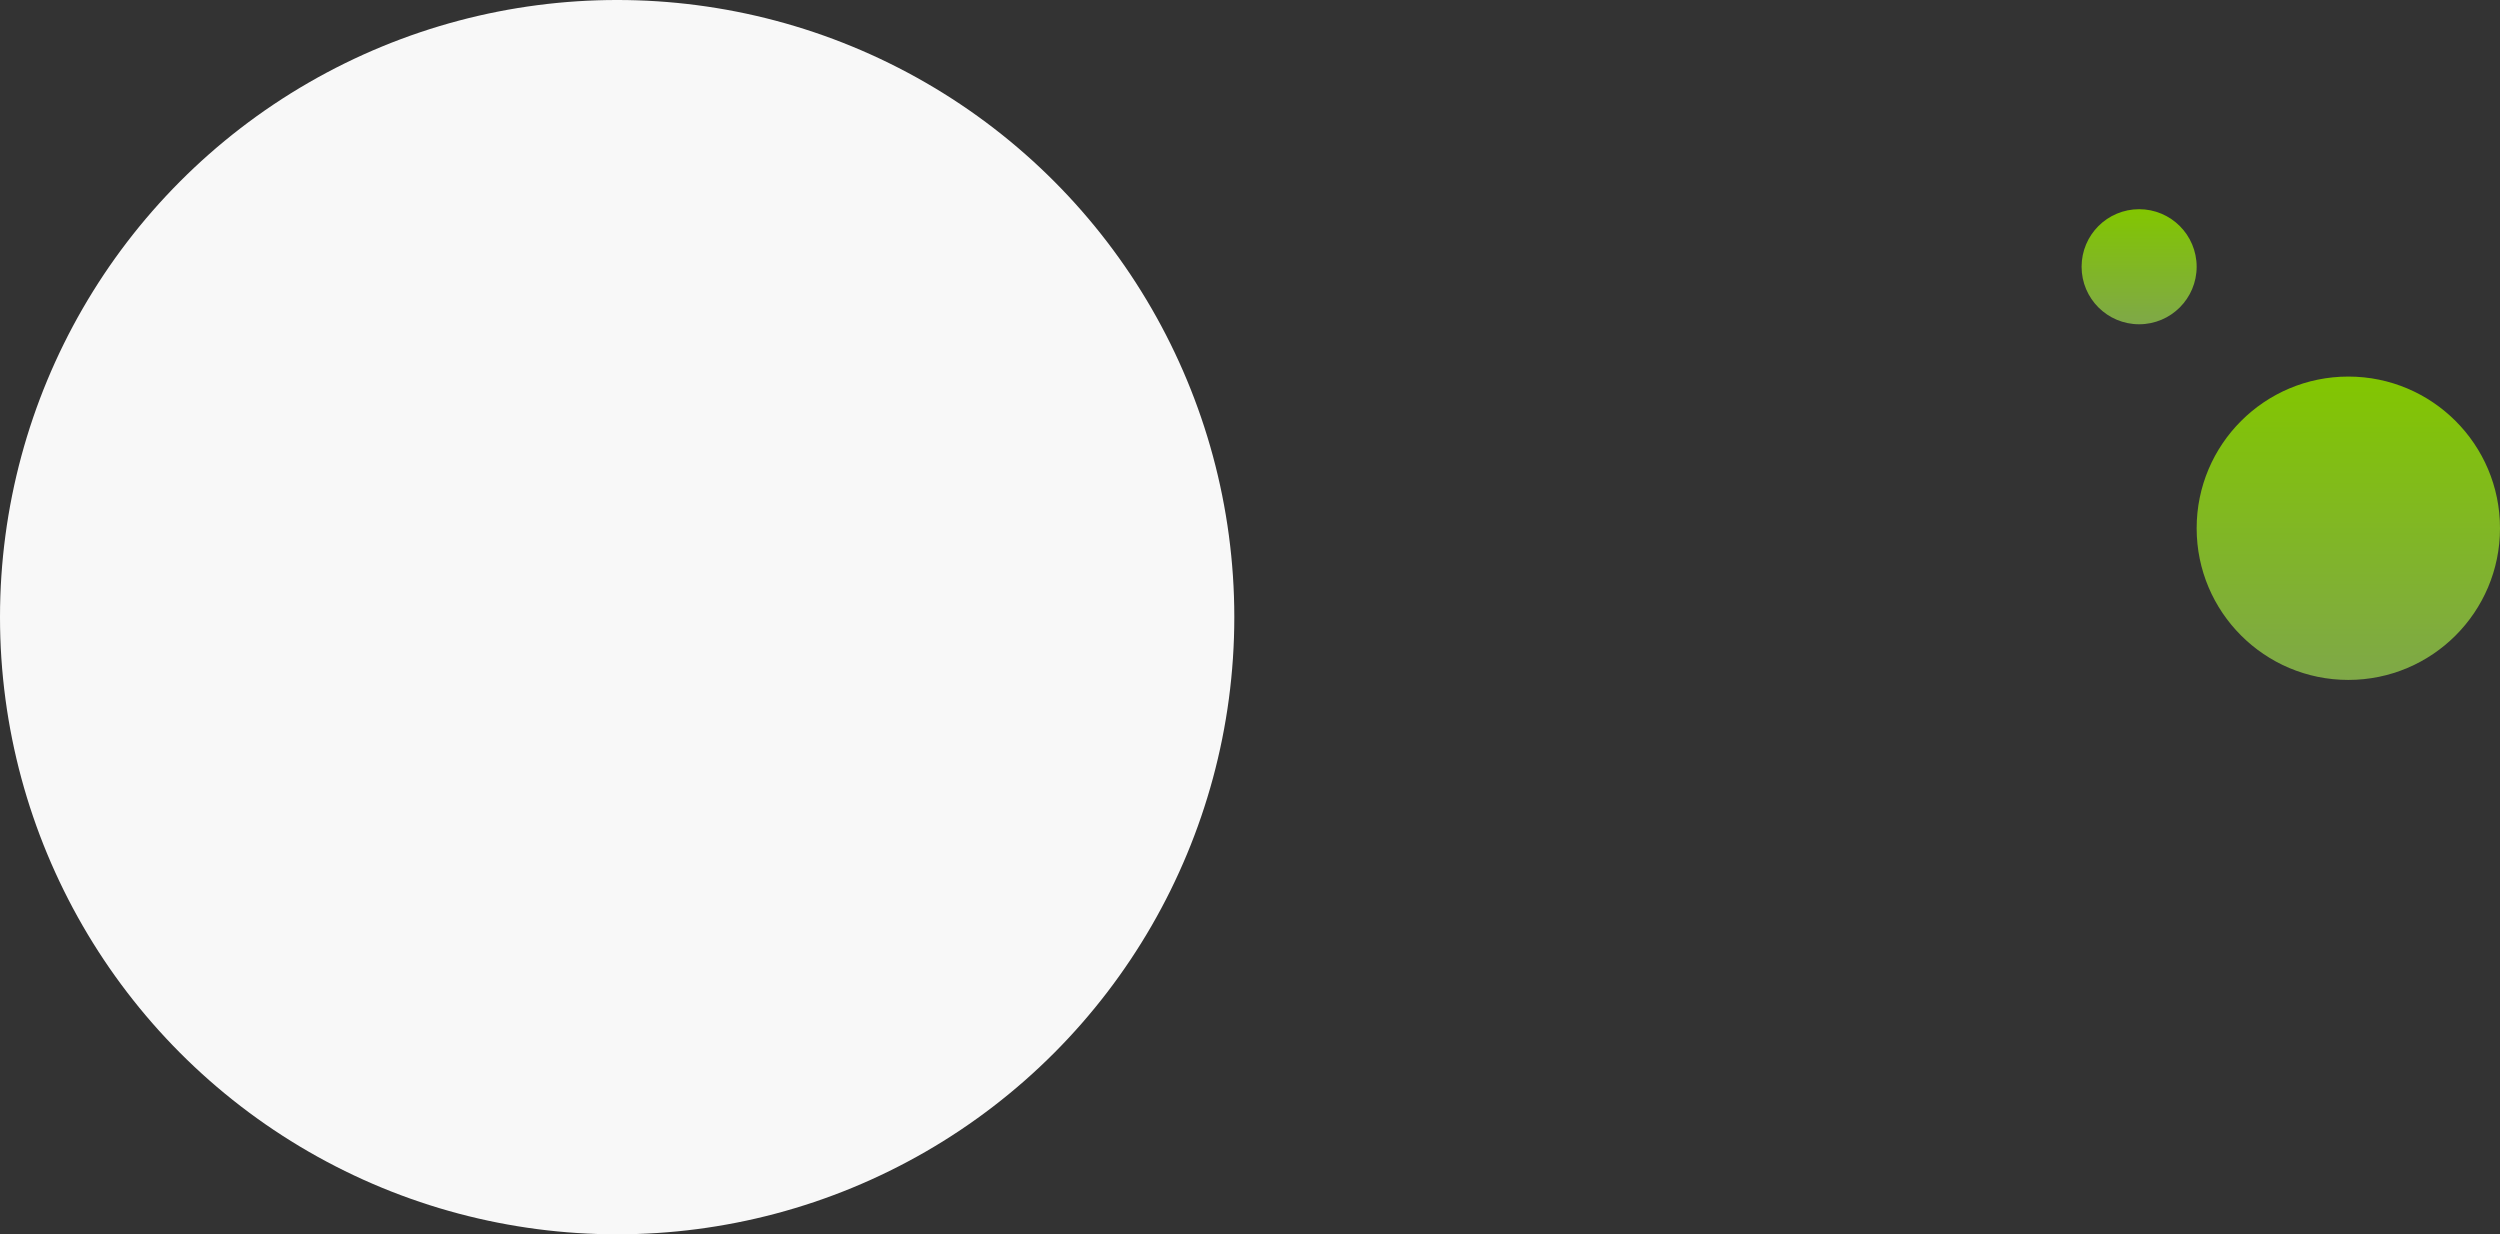 <svg width="239" height="118" viewBox="0 0 239 118" fill="none" xmlns="http://www.w3.org/2000/svg">
<rect x="0" y="0" width="239" height="118" fill="#333333" stroke="none"/>
<circle cx="59" cy="59" r="59" fill="#F8F8F8"/>
<circle cx="224.5" cy="50.5" r="14.5" fill="url(#paint0_linear_321_48)"/>
<circle cx="204.5" cy="25.5" r="5.5" fill="url(#paint1_linear_321_48)"/>
<defs>
<linearGradient id="paint0_linear_321_48" x1="224.5" y1="36" x2="224.5" y2="65" gradientUnits="userSpaceOnUse">
<stop stop-color="#82C600"/>
<stop offset="1" stop-color="#7FA848"/>
</linearGradient>
<linearGradient id="paint1_linear_321_48" x1="204.5" y1="20" x2="204.5" y2="31" gradientUnits="userSpaceOnUse">
<stop stop-color="#82C600"/>
<stop offset="1" stop-color="#7FA848"/>
</linearGradient>
</defs>
</svg>
